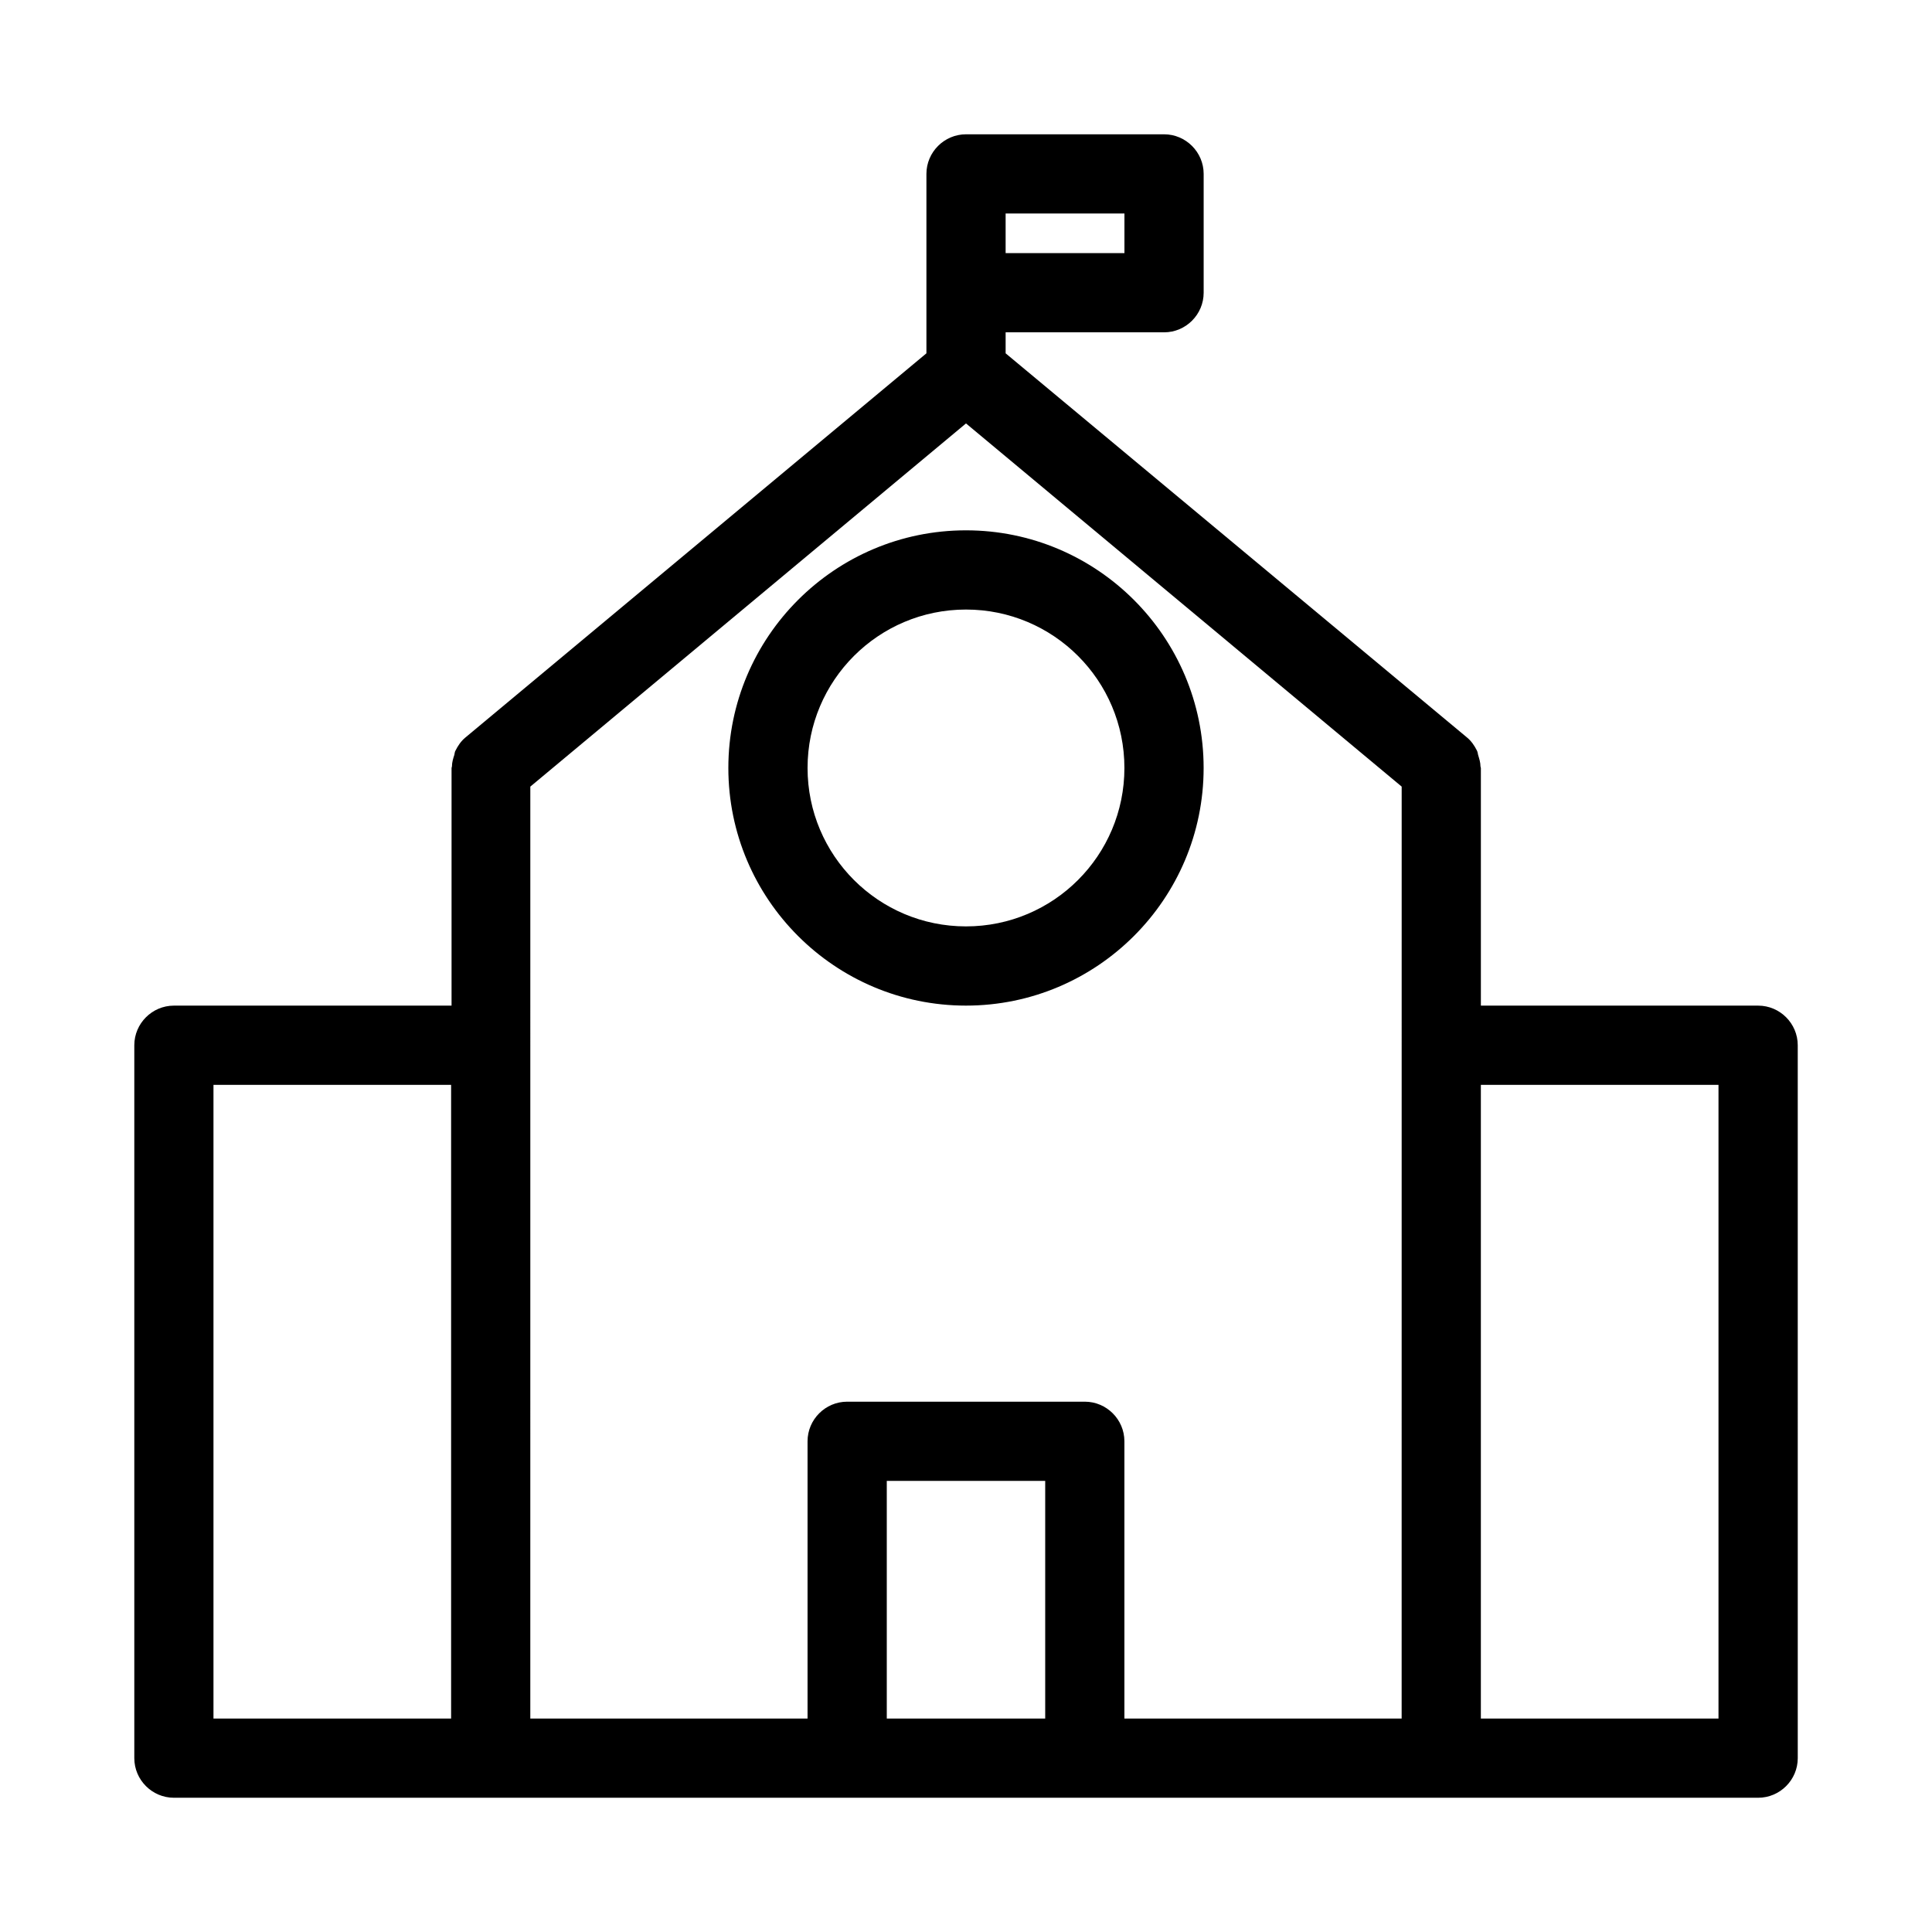 <?xml version="1.0" encoding="UTF-8"?>
<!-- The Best Svg Icon site in the world: iconSvg.co, Visit us! https://iconsvg.co -->
<svg fill="#000000" width="800px" height="800px" version="1.1" viewBox="144 144 512 512" xmlns="http://www.w3.org/2000/svg">
 <g>
  <path d="m609.92 410.5h-73.473v-62.977c0-0.105-0.105-0.316-0.105-0.418 0-1.051-0.316-1.996-0.629-3.043-0.105-0.418-0.105-0.734-0.316-1.156-0.629-1.258-1.469-2.519-2.625-3.465l-122.27-101.81v-5.562h41.984c5.773 0 10.496-4.723 10.496-10.496v-31.488c0-5.773-4.723-10.496-10.496-10.496h-52.48c-5.773 0-10.496 4.723-10.496 10.496v47.547l-122.17 101.81c-1.156 0.945-1.996 2.203-2.625 3.465-0.211 0.316-0.211 0.734-0.316 1.156-0.316 0.945-0.629 1.996-0.629 3.043 0 0.105-0.105 0.316-0.105 0.418v62.977h-73.578c-5.773 0-10.496 4.723-10.496 10.496v188.93c0 5.773 4.723 10.496 10.496 10.496h419.84c5.773 0 10.496-4.723 10.496-10.496l-0.004-188.93c0-5.773-4.723-10.496-10.496-10.496zm-199.42-209.92h31.488v10.496h-31.488zm-146.95 398.85h-62.977v-167.93h62.977zm157.44 0h-41.984v-62.977h41.984zm94.461 0h-73.473v-73.473c0-5.773-4.723-10.496-10.496-10.496h-62.977c-5.773 0-10.496 4.723-10.496 10.496v73.473h-73.473l0.004-246.97 115.46-96.25 115.46 96.25zm83.969 0h-62.977v-167.93h62.977z"/>
  <path d="m337.02 347.52c0 34.742 28.234 62.977 62.977 62.977s62.977-28.234 62.977-62.977c0-34.742-28.234-62.977-62.977-62.977s-62.977 28.234-62.977 62.977zm104.96 0c0 23.195-18.789 41.984-41.984 41.984s-41.984-18.789-41.984-41.984c0-23.195 18.789-41.984 41.984-41.984s41.984 18.785 41.984 41.984z"/>
 </g>
</svg>